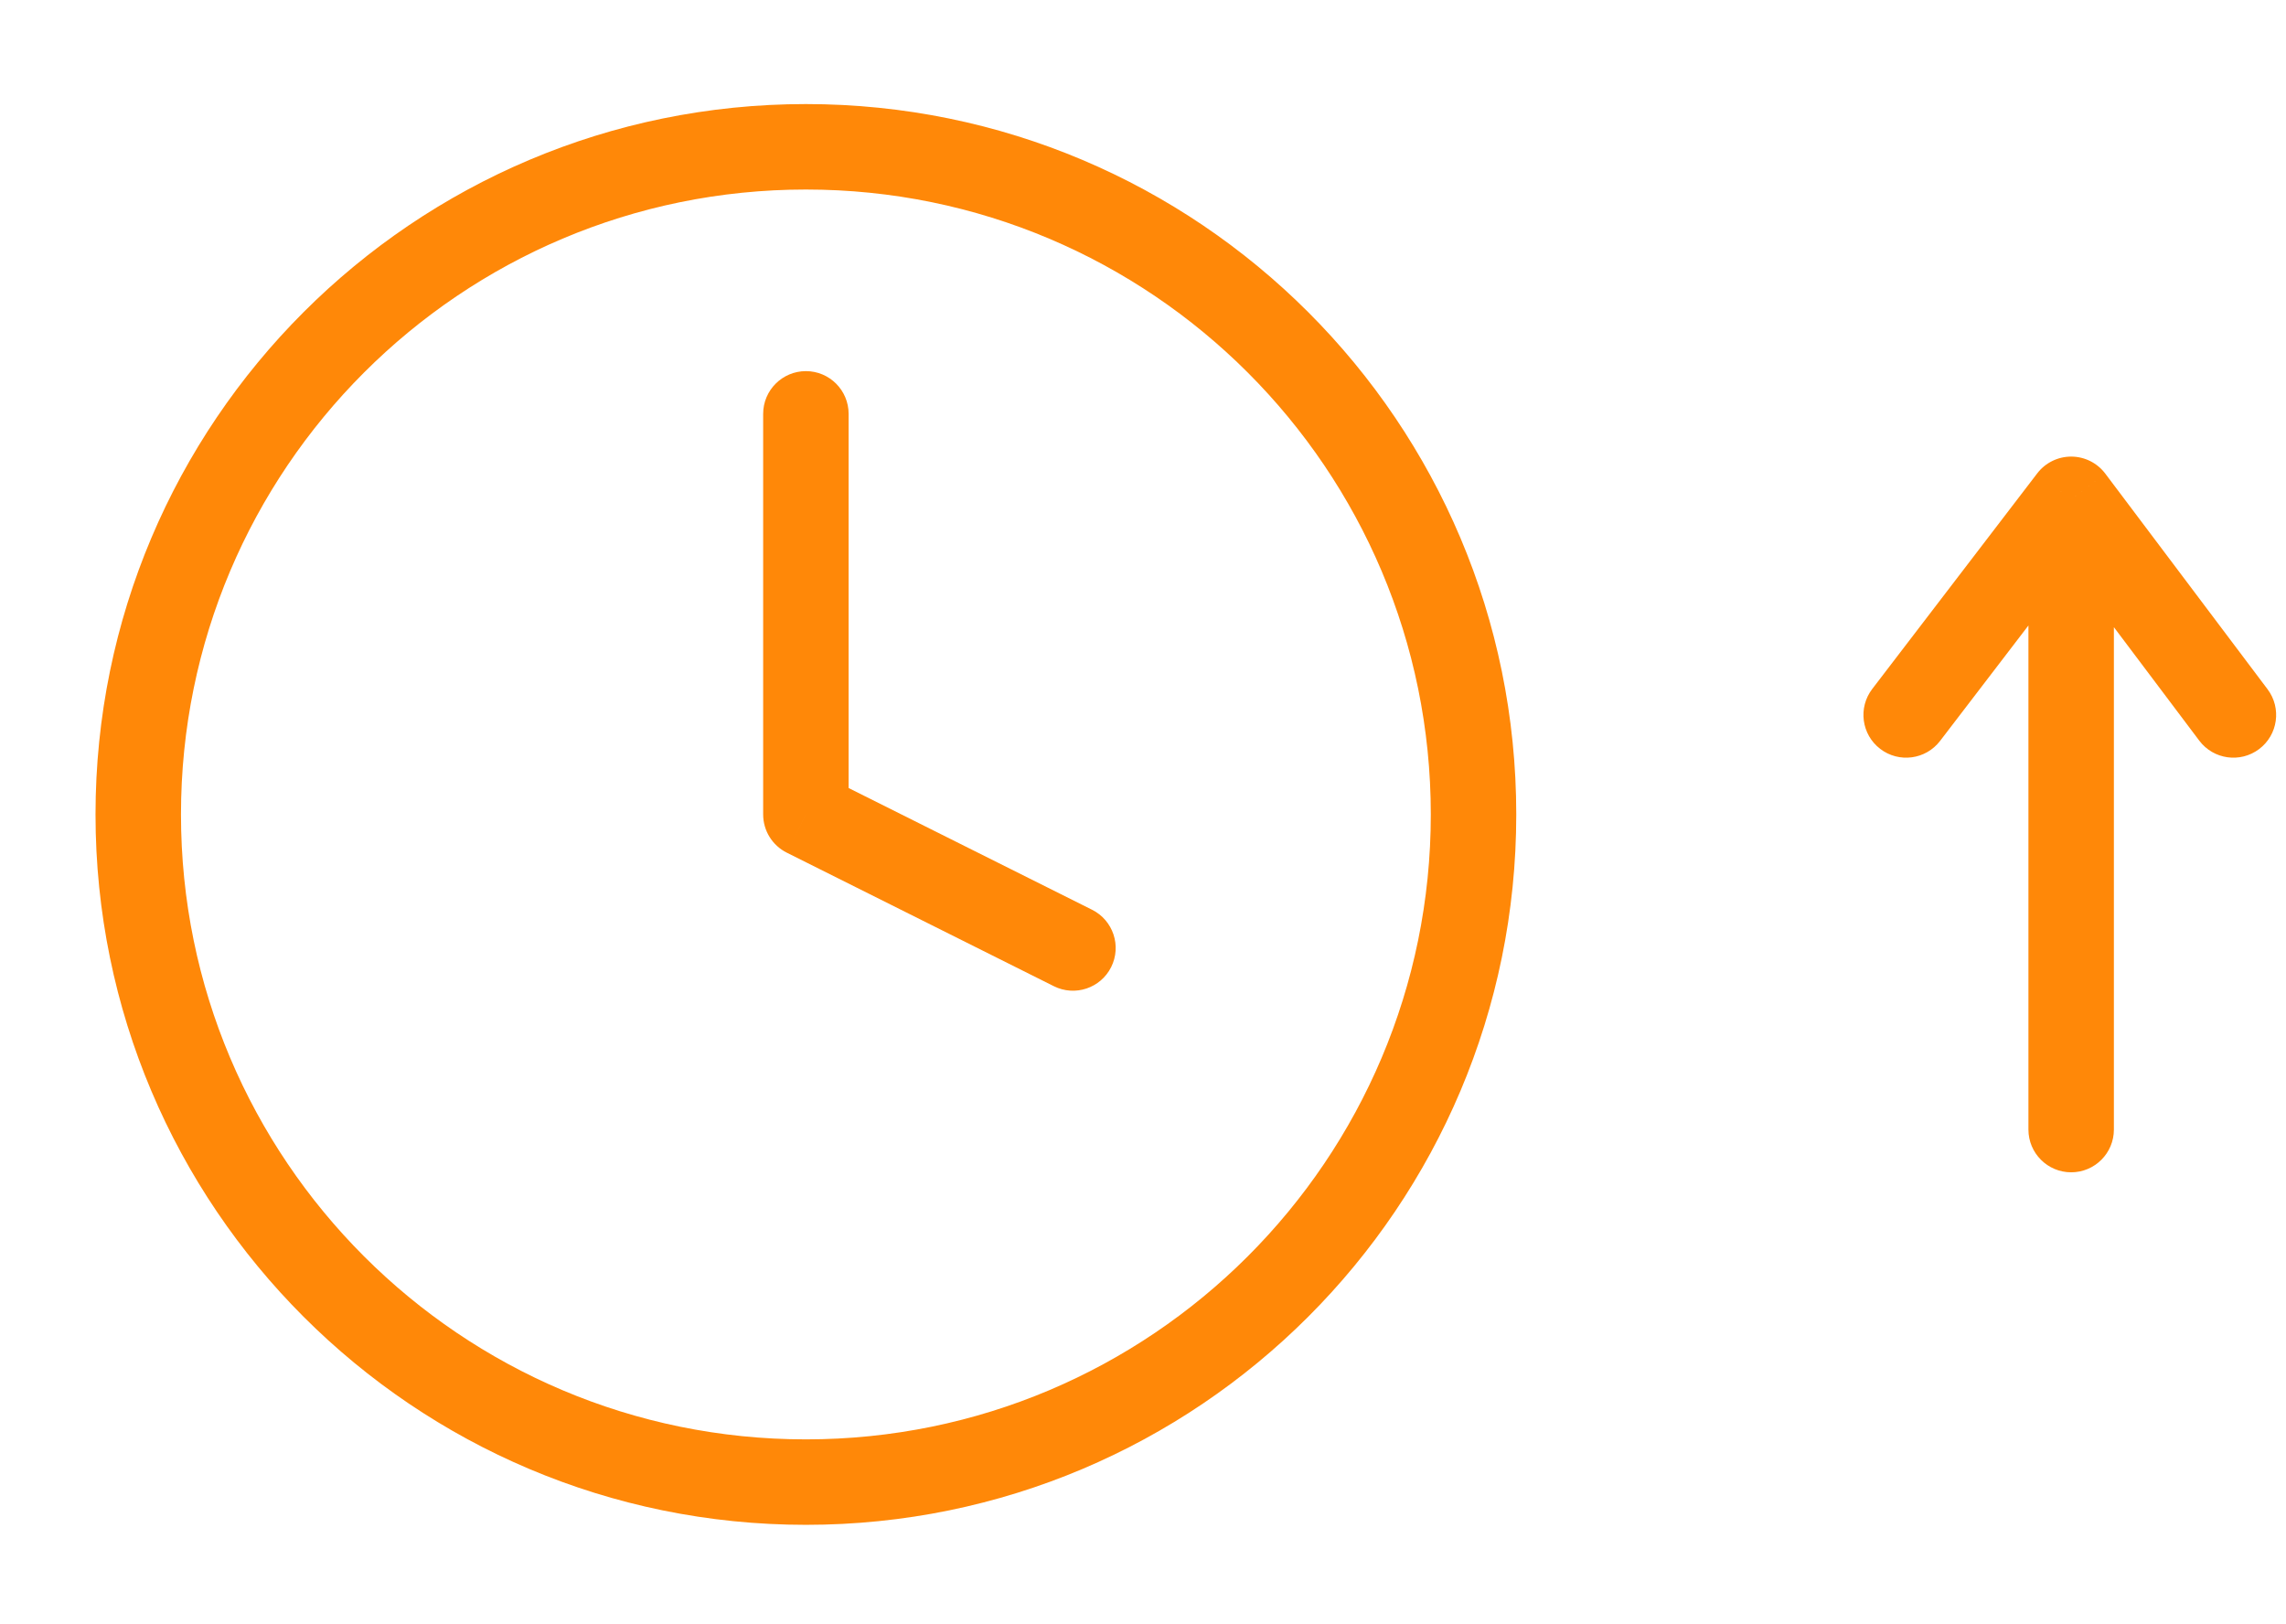 <svg width="107" height="76" viewBox="0 0 107 76" fill="none" xmlns="http://www.w3.org/2000/svg">
<path d="M39.721 19.371C39.721 18.267 38.826 17.371 37.721 17.371C36.617 17.371 35.721 18.267 35.721 19.371H39.721ZM37.721 38.121H35.721C35.721 38.879 36.149 39.571 36.827 39.91L37.721 38.121ZM49.327 46.16C50.315 46.654 51.516 46.254 52.01 45.266C52.504 44.278 52.104 43.076 51.116 42.582L49.327 46.16ZM66.971 38.121C66.971 54.275 53.876 67.371 37.721 67.371V71.371C56.085 71.371 70.971 56.485 70.971 38.121H66.971ZM37.721 67.371C21.567 67.371 8.471 54.275 8.471 38.121H4.471C4.471 56.485 19.358 71.371 37.721 71.371V67.371ZM8.471 38.121C8.471 21.967 21.567 8.871 37.721 8.871V4.871C19.358 4.871 4.471 19.758 4.471 38.121H8.471ZM37.721 8.871C53.876 8.871 66.971 21.967 66.971 38.121H70.971C70.971 19.758 56.085 4.871 37.721 4.871V8.871ZM35.721 19.371V38.121H39.721V19.371H35.721ZM36.827 39.91L49.327 46.16L51.116 42.582L38.616 36.332L36.827 39.91Z" fill="#FF8808"/>
<path d="M94.944 52.871C94.944 53.976 95.84 54.871 96.944 54.871C98.049 54.871 98.944 53.976 98.944 52.871L94.944 52.871ZM96.944 23.371L98.542 22.169C98.166 21.669 97.578 21.374 96.952 21.371C96.327 21.369 95.736 21.659 95.356 22.156L96.944 23.371ZM87.633 32.248C86.962 33.126 87.129 34.381 88.006 35.052C88.883 35.724 90.138 35.556 90.809 34.679L87.633 32.248ZM102.94 34.666C103.604 35.549 104.858 35.726 105.741 35.062C106.624 34.398 106.801 33.144 106.137 32.261L102.94 34.666ZM98.944 52.871L98.944 23.371L94.944 23.371L94.944 52.871L98.944 52.871ZM90.809 34.679L98.533 24.587L95.356 22.156L87.633 32.248L90.809 34.679ZM95.346 24.574L102.94 34.666L106.137 32.261L98.542 22.169L95.346 24.574Z" fill="#FF8808"/>
</svg>
